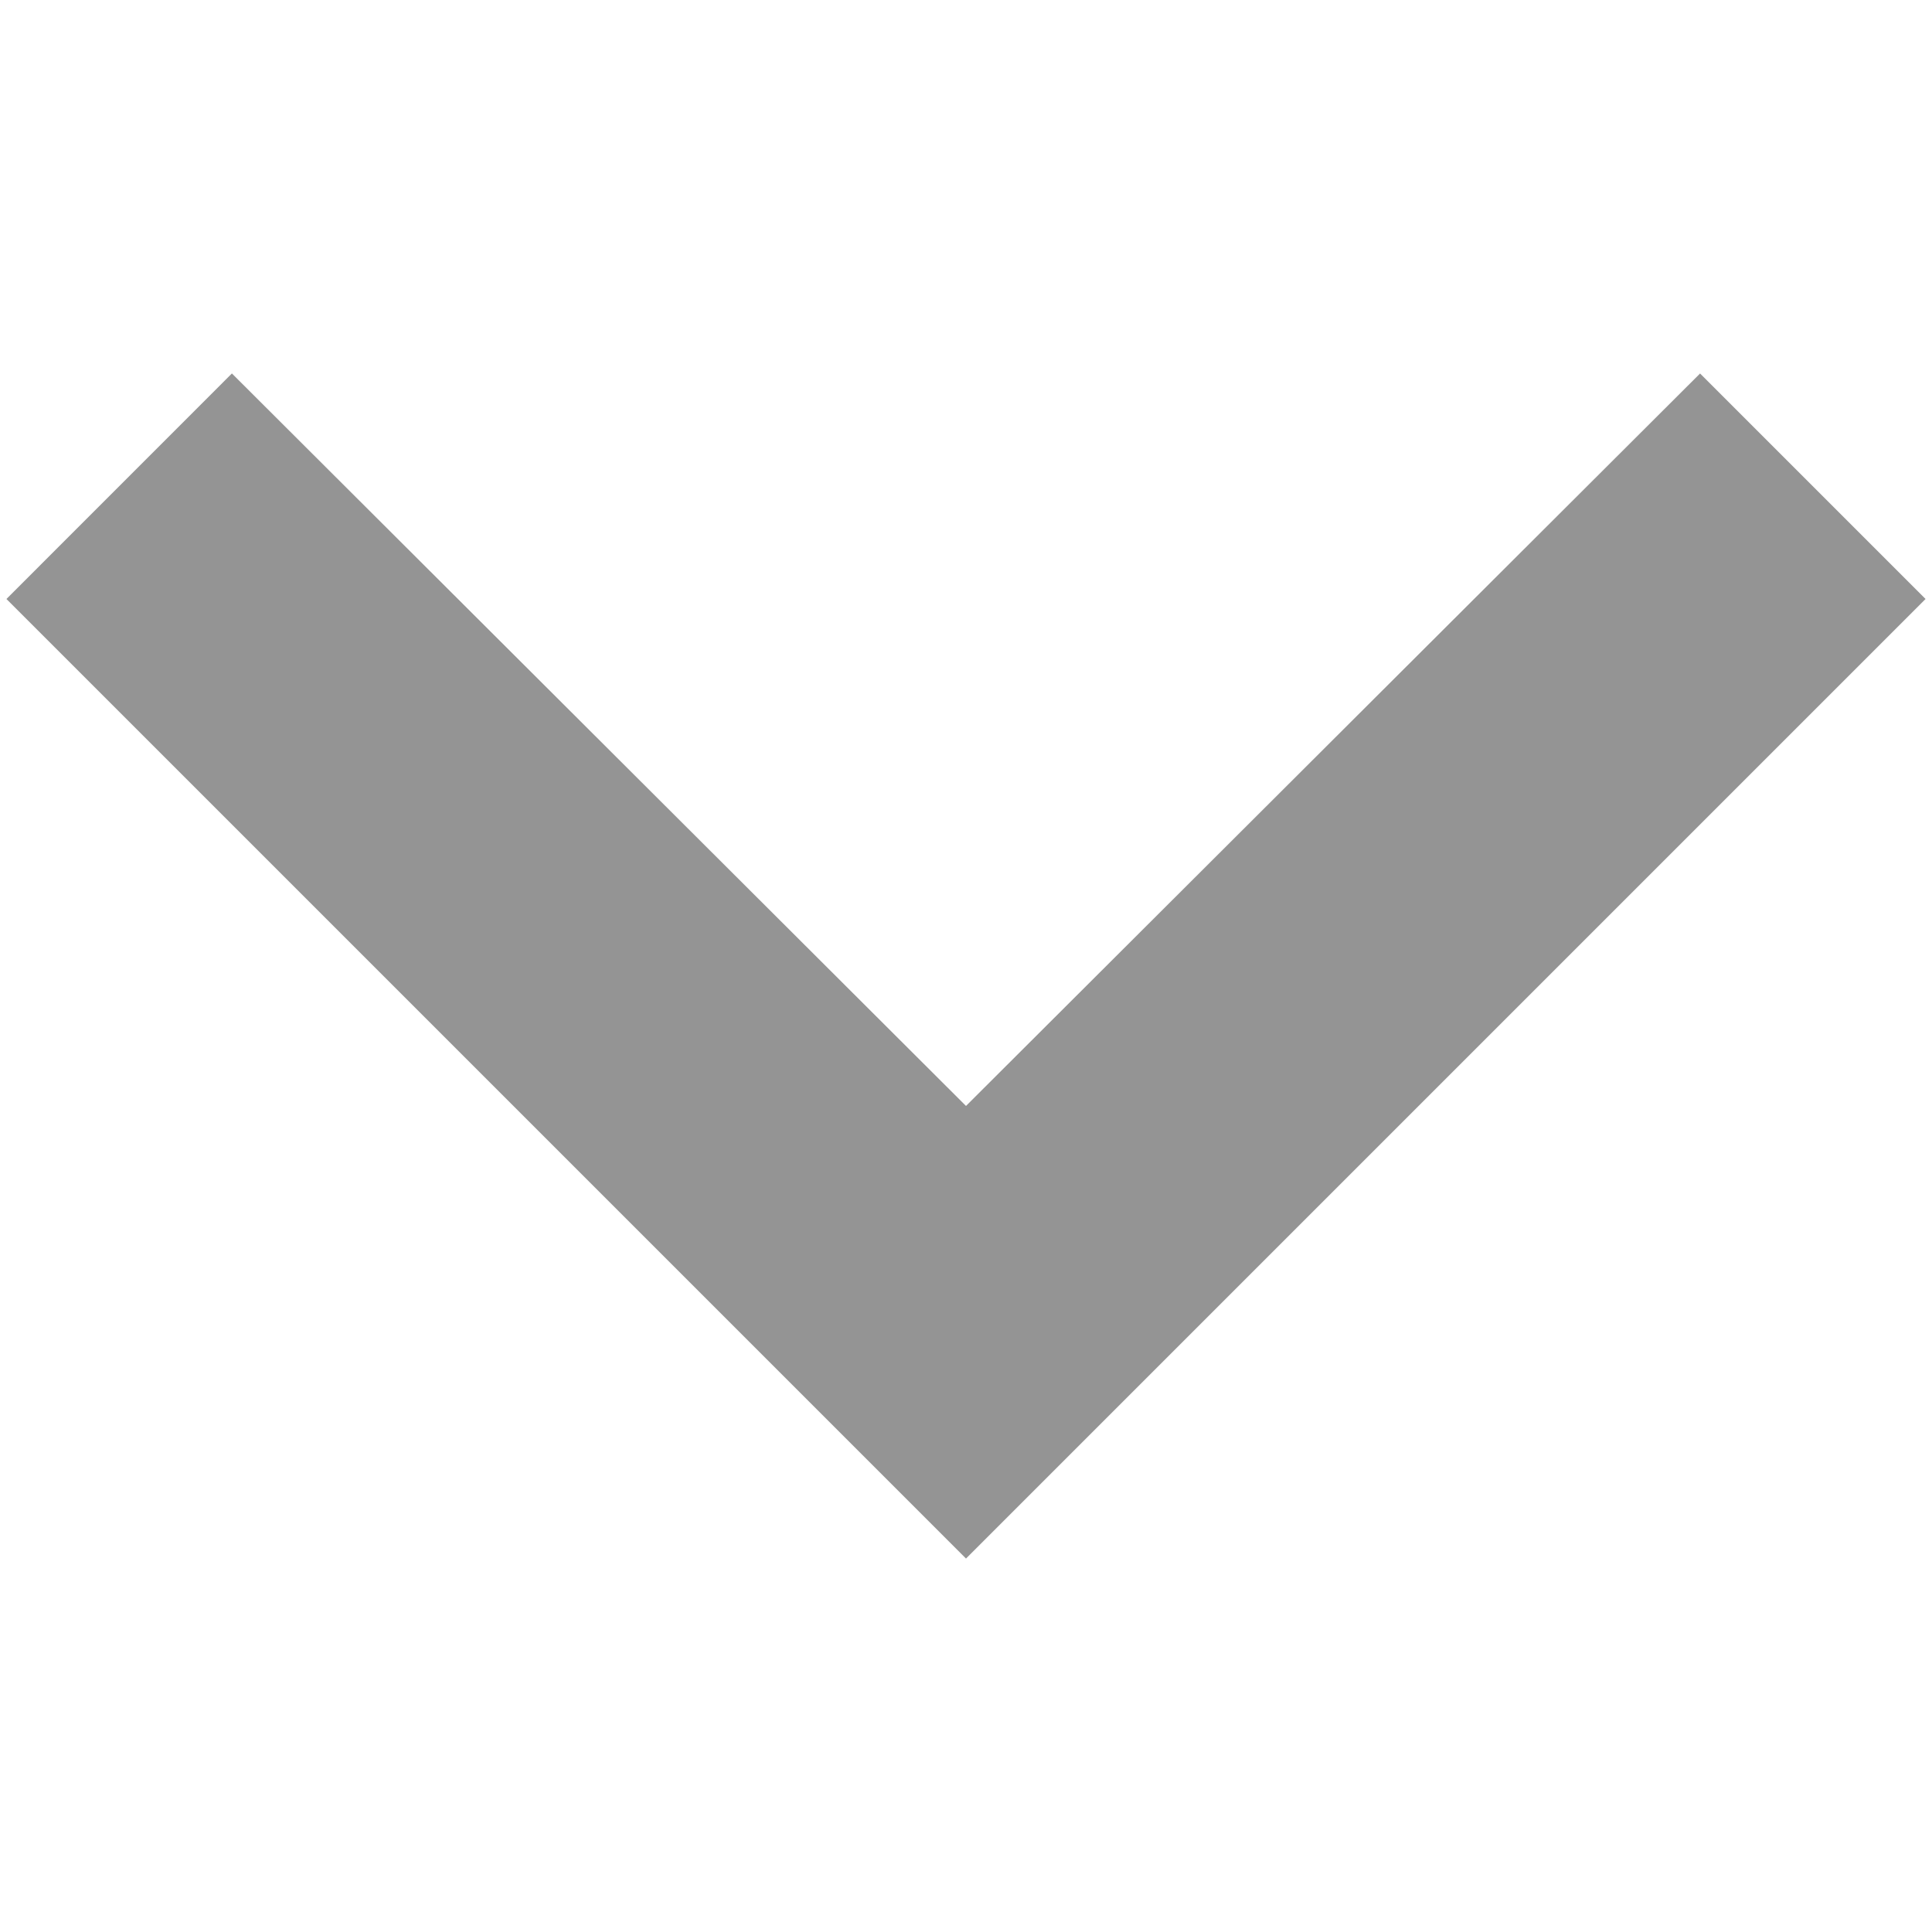 <?xml version="1.0" encoding="UTF-8"?><svg id="a" xmlns="http://www.w3.org/2000/svg" viewBox="0 0 300 300"><defs><style>.c{fill:#949494;}</style></defs><path id="b" class="c" d="M263.99,57.99l-113.99,113.74L36.01,57.99,1,93.01,150,242.01,299,93.01l-35.01-35.01Z"/></svg>